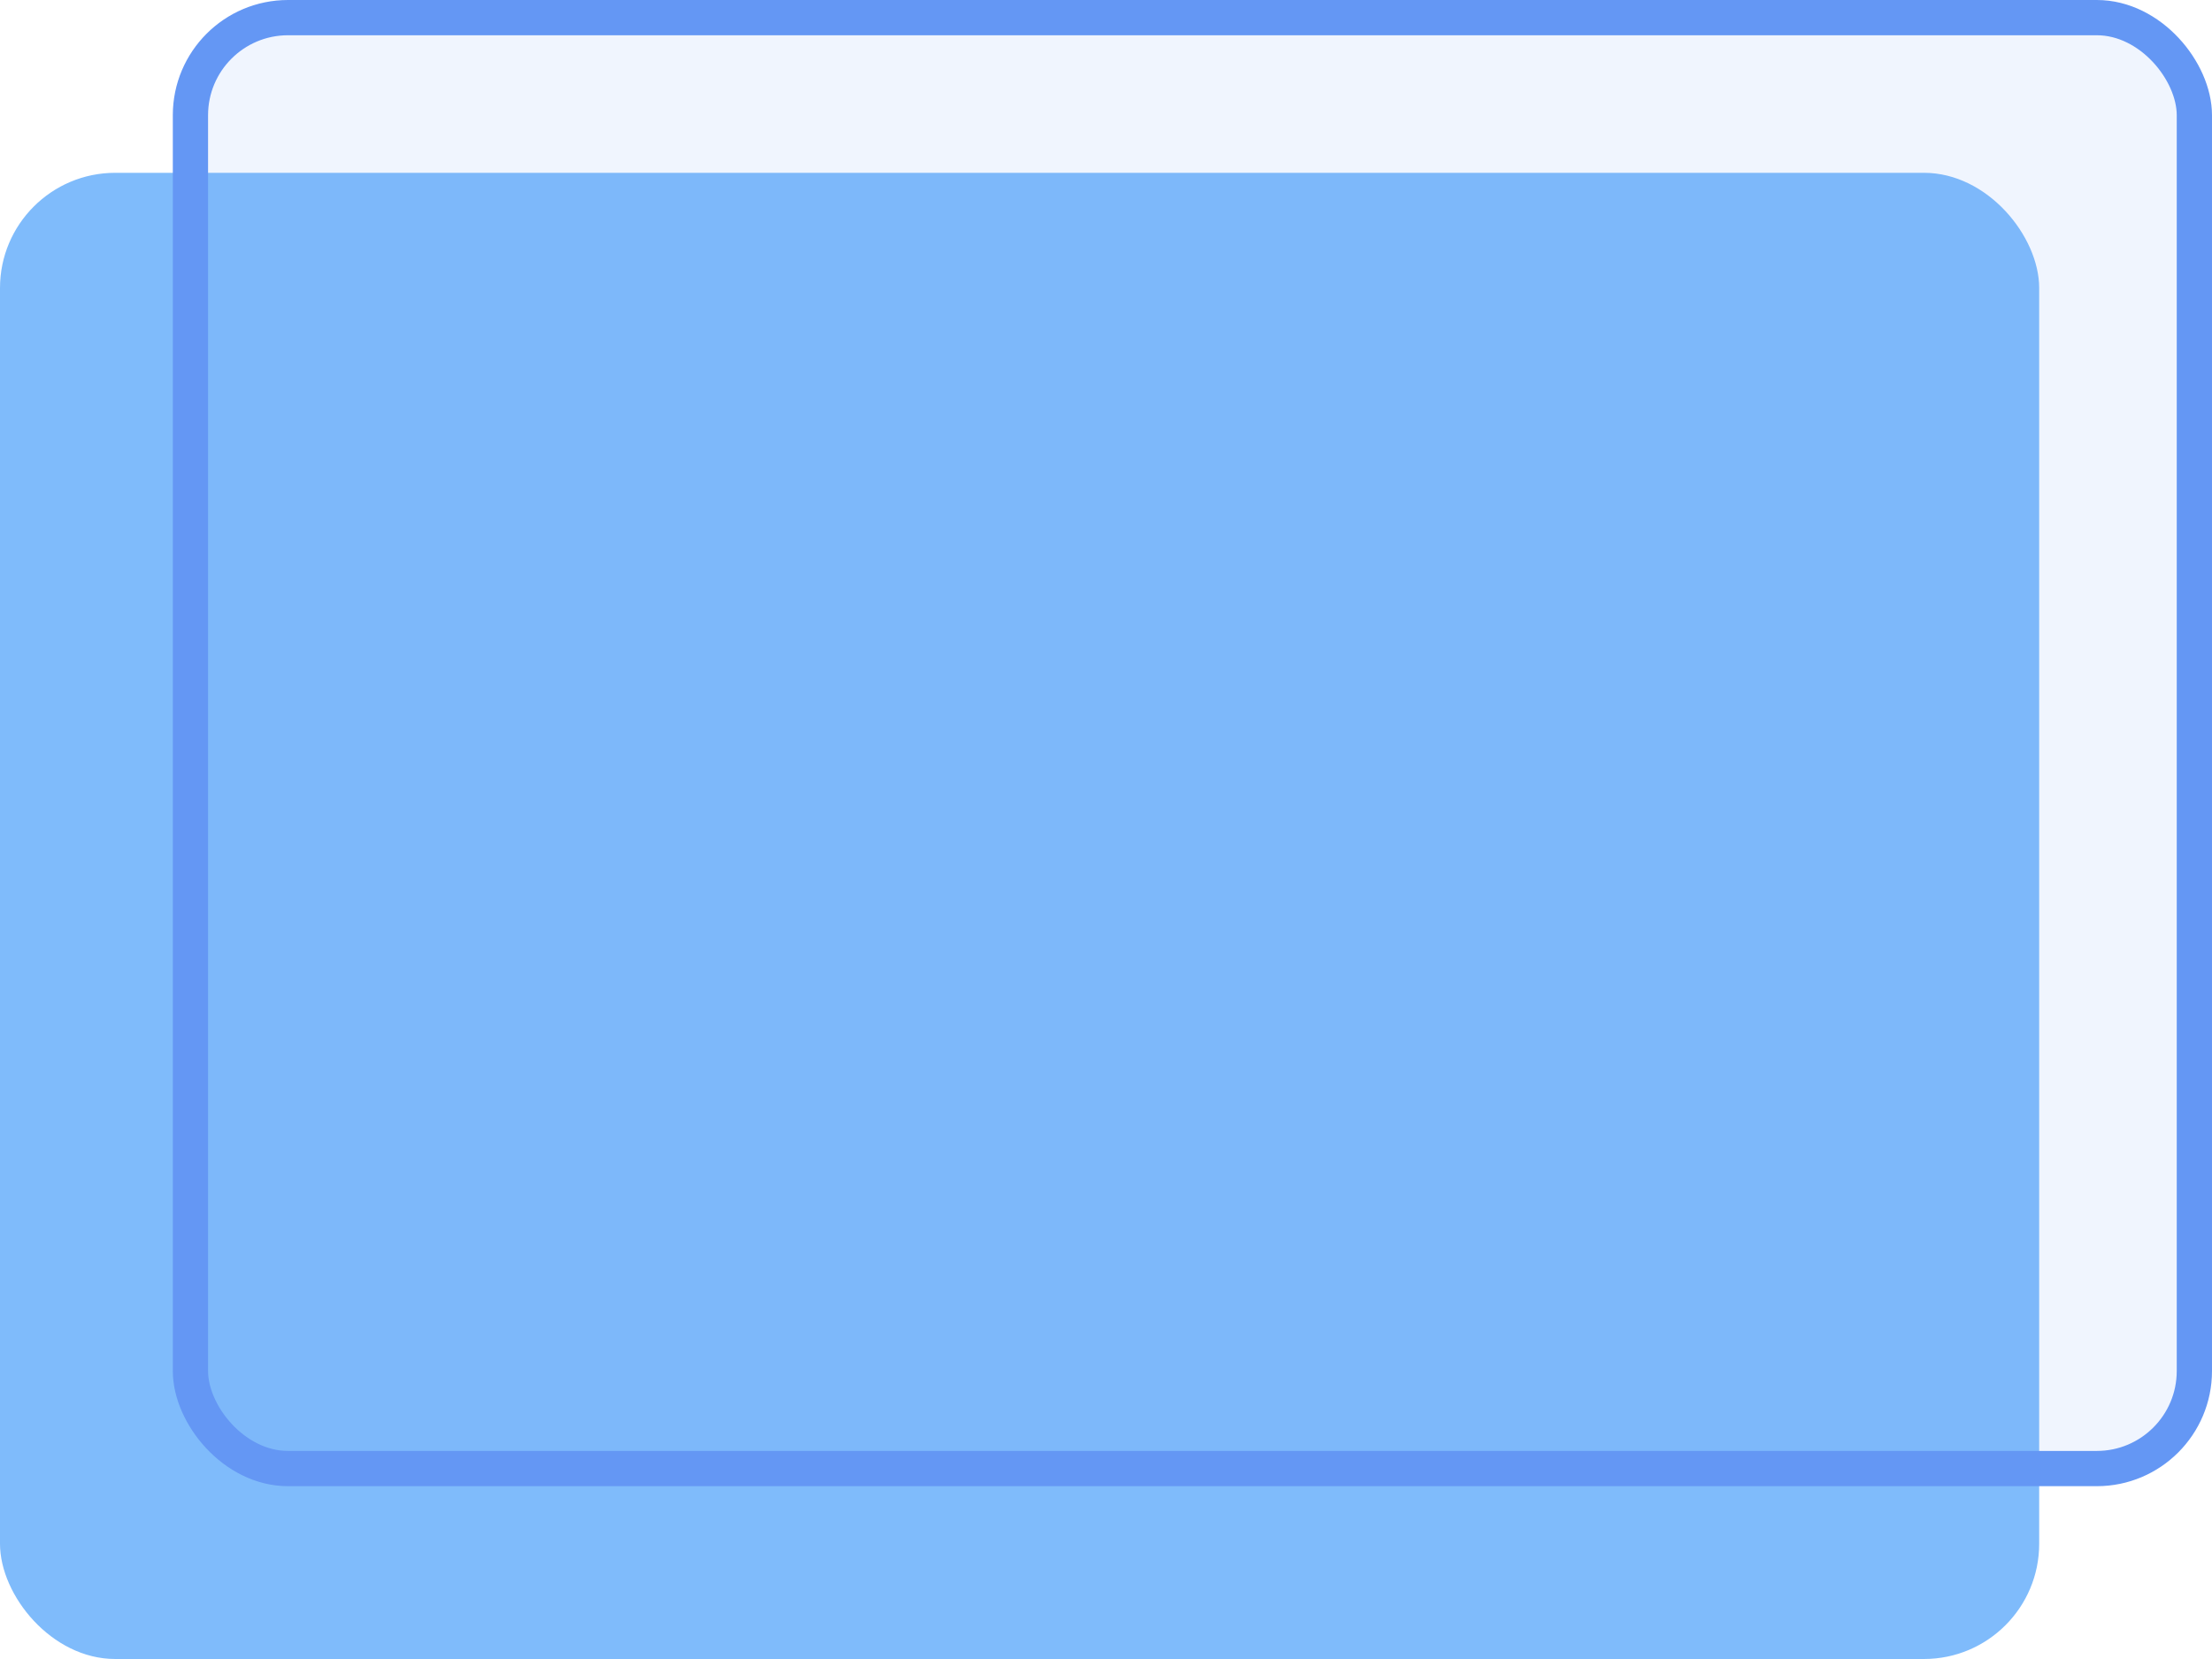 <?xml version="1.0" encoding="UTF-8"?> <svg xmlns="http://www.w3.org/2000/svg" width="192" height="144" viewBox="0 0 192 144" fill="none"><rect y="15" width="177" height="129" rx="10" fill="#7FBBFB"></rect><rect data-figma-bg-blur-radius="20.4" x="16.53" y="1.53" width="173.94" height="125.94" rx="8.47" fill="#6A9BF7" fill-opacity="0.1" stroke="#6497F4" stroke-width="3.06"></rect><defs><clipPath id="bgblur_0_318_68_clip_path" transform="translate(5.4 20.4)"><rect x="16.53" y="1.53" width="173.94" height="125.94" rx="8.47"></rect></clipPath></defs></svg> 